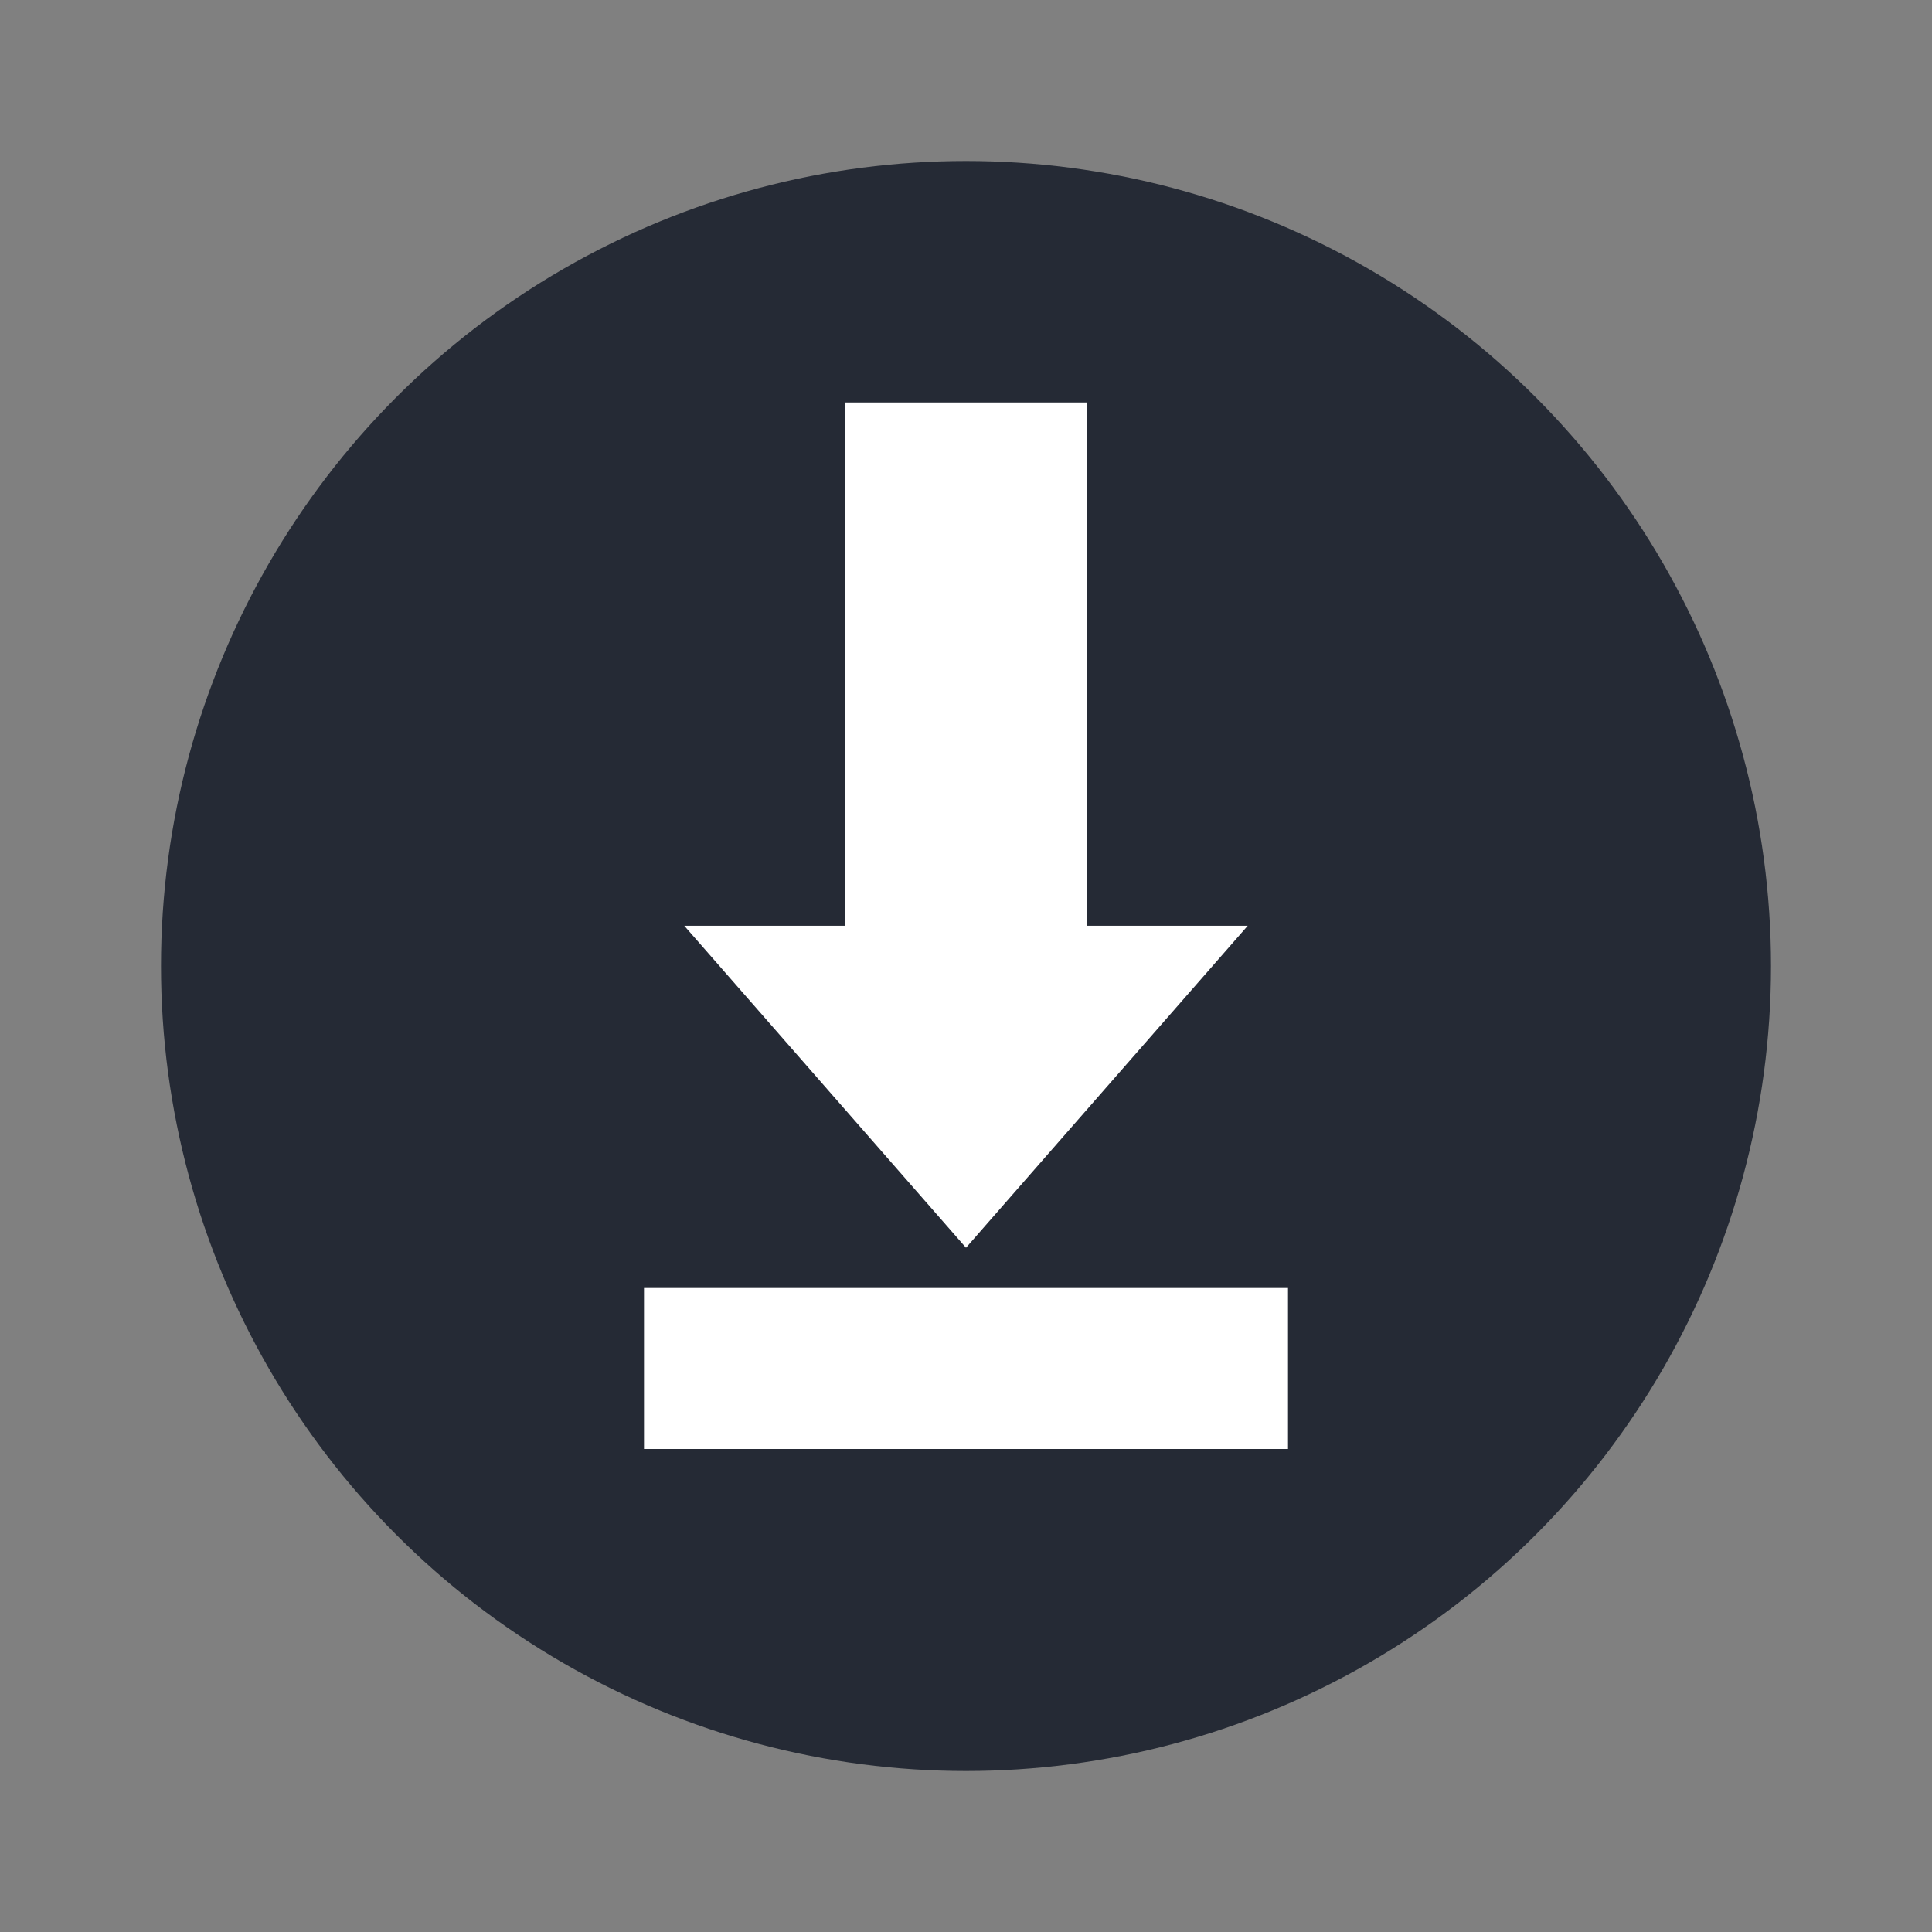 <svg xmlns="http://www.w3.org/2000/svg" width="48" height="48" version="1.1">
 <rect width="100%" height="100%" fill="#808080" stroke="none"/>
 <circle style="fill:#252a35" cx="24" cy="24" r="20"/>
 <path style="fill:#ffffff" d="m 21,10 0,13 -4,0 7,8 7,-8 -4,0 0,-13 z"/>
 <rect style="fill:#ffffff" width="4" height="16" x="32" y="-32" transform="matrix(0,1,-1,0,0,0)"/>
</svg>
